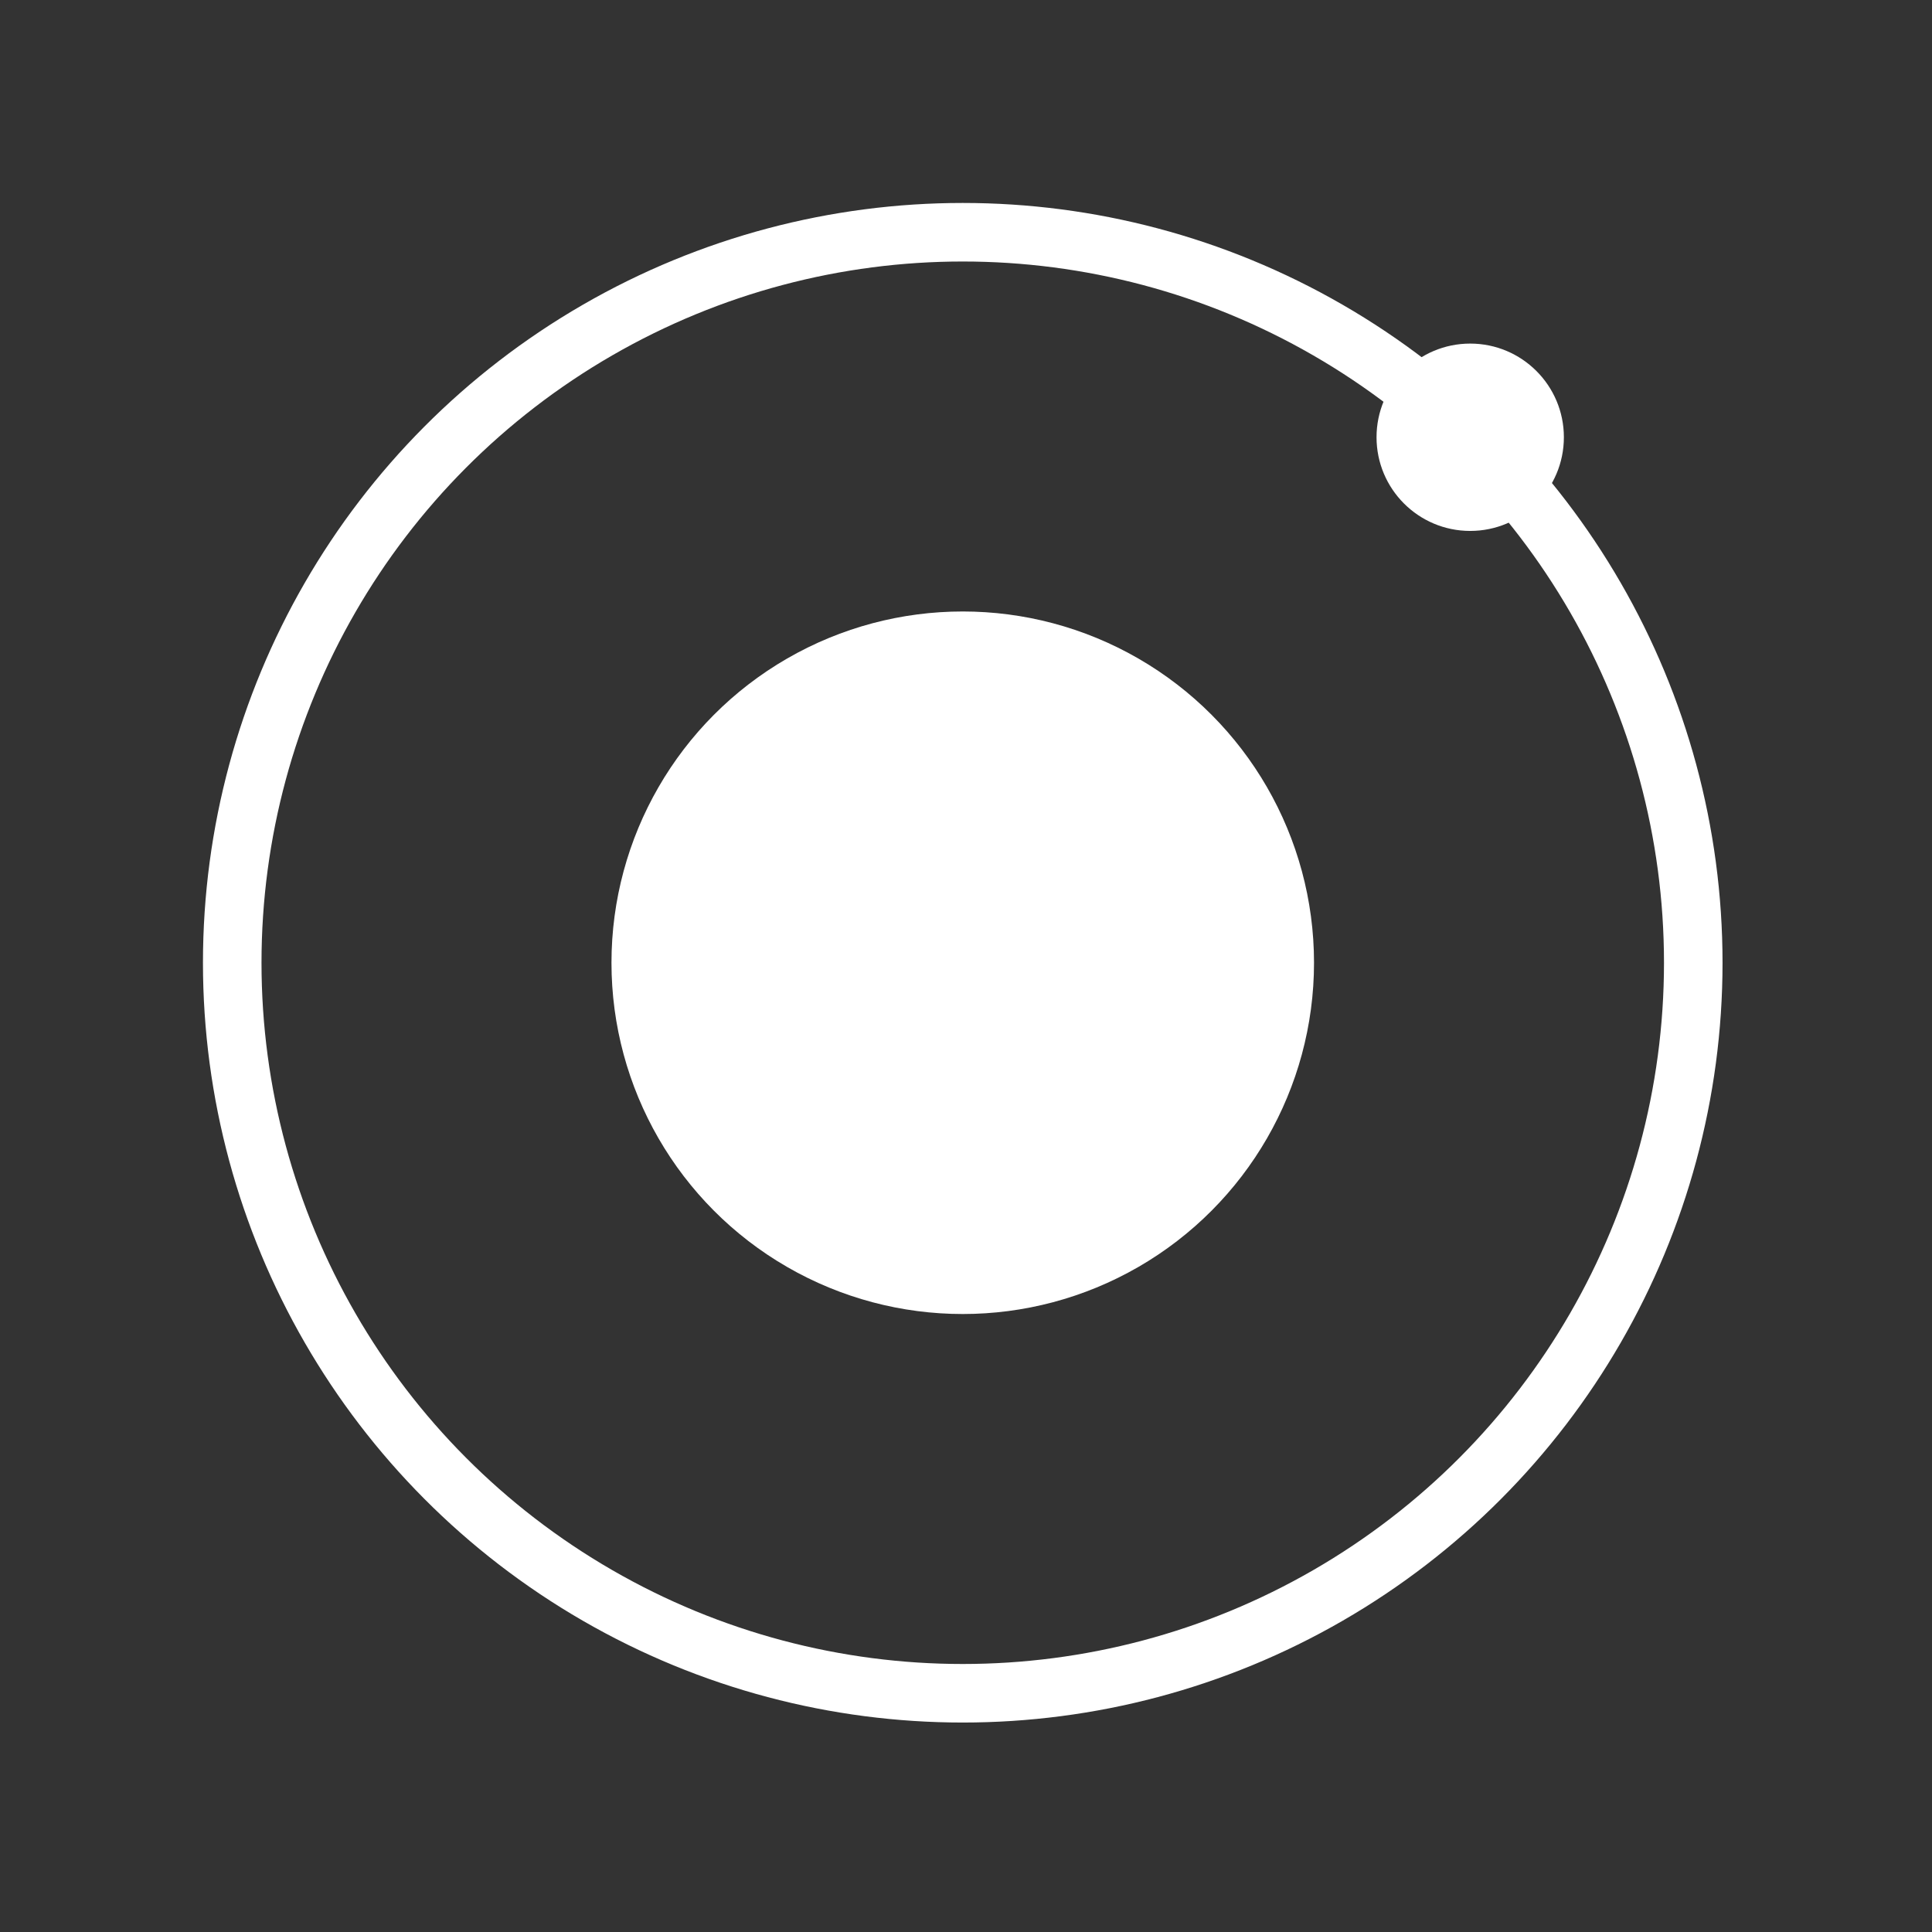 <svg xmlns="http://www.w3.org/2000/svg" viewBox="0 0 297 297" width="297" height="297">
<rect x="0" y="0" width="297" height="297" fill="#333333" stroke="none"/>
<circle cx="148.000" cy="148.000" r="54.000" fill="#FFFFFF" />
<circle cx="148.000" cy="148.000" r="112.300" fill="none" stroke="#FFFFFF" stroke-width="9.000" />
<circle cx="226.010" cy="67.218" r="14.400" fill="#FFFFFF" />
</svg>